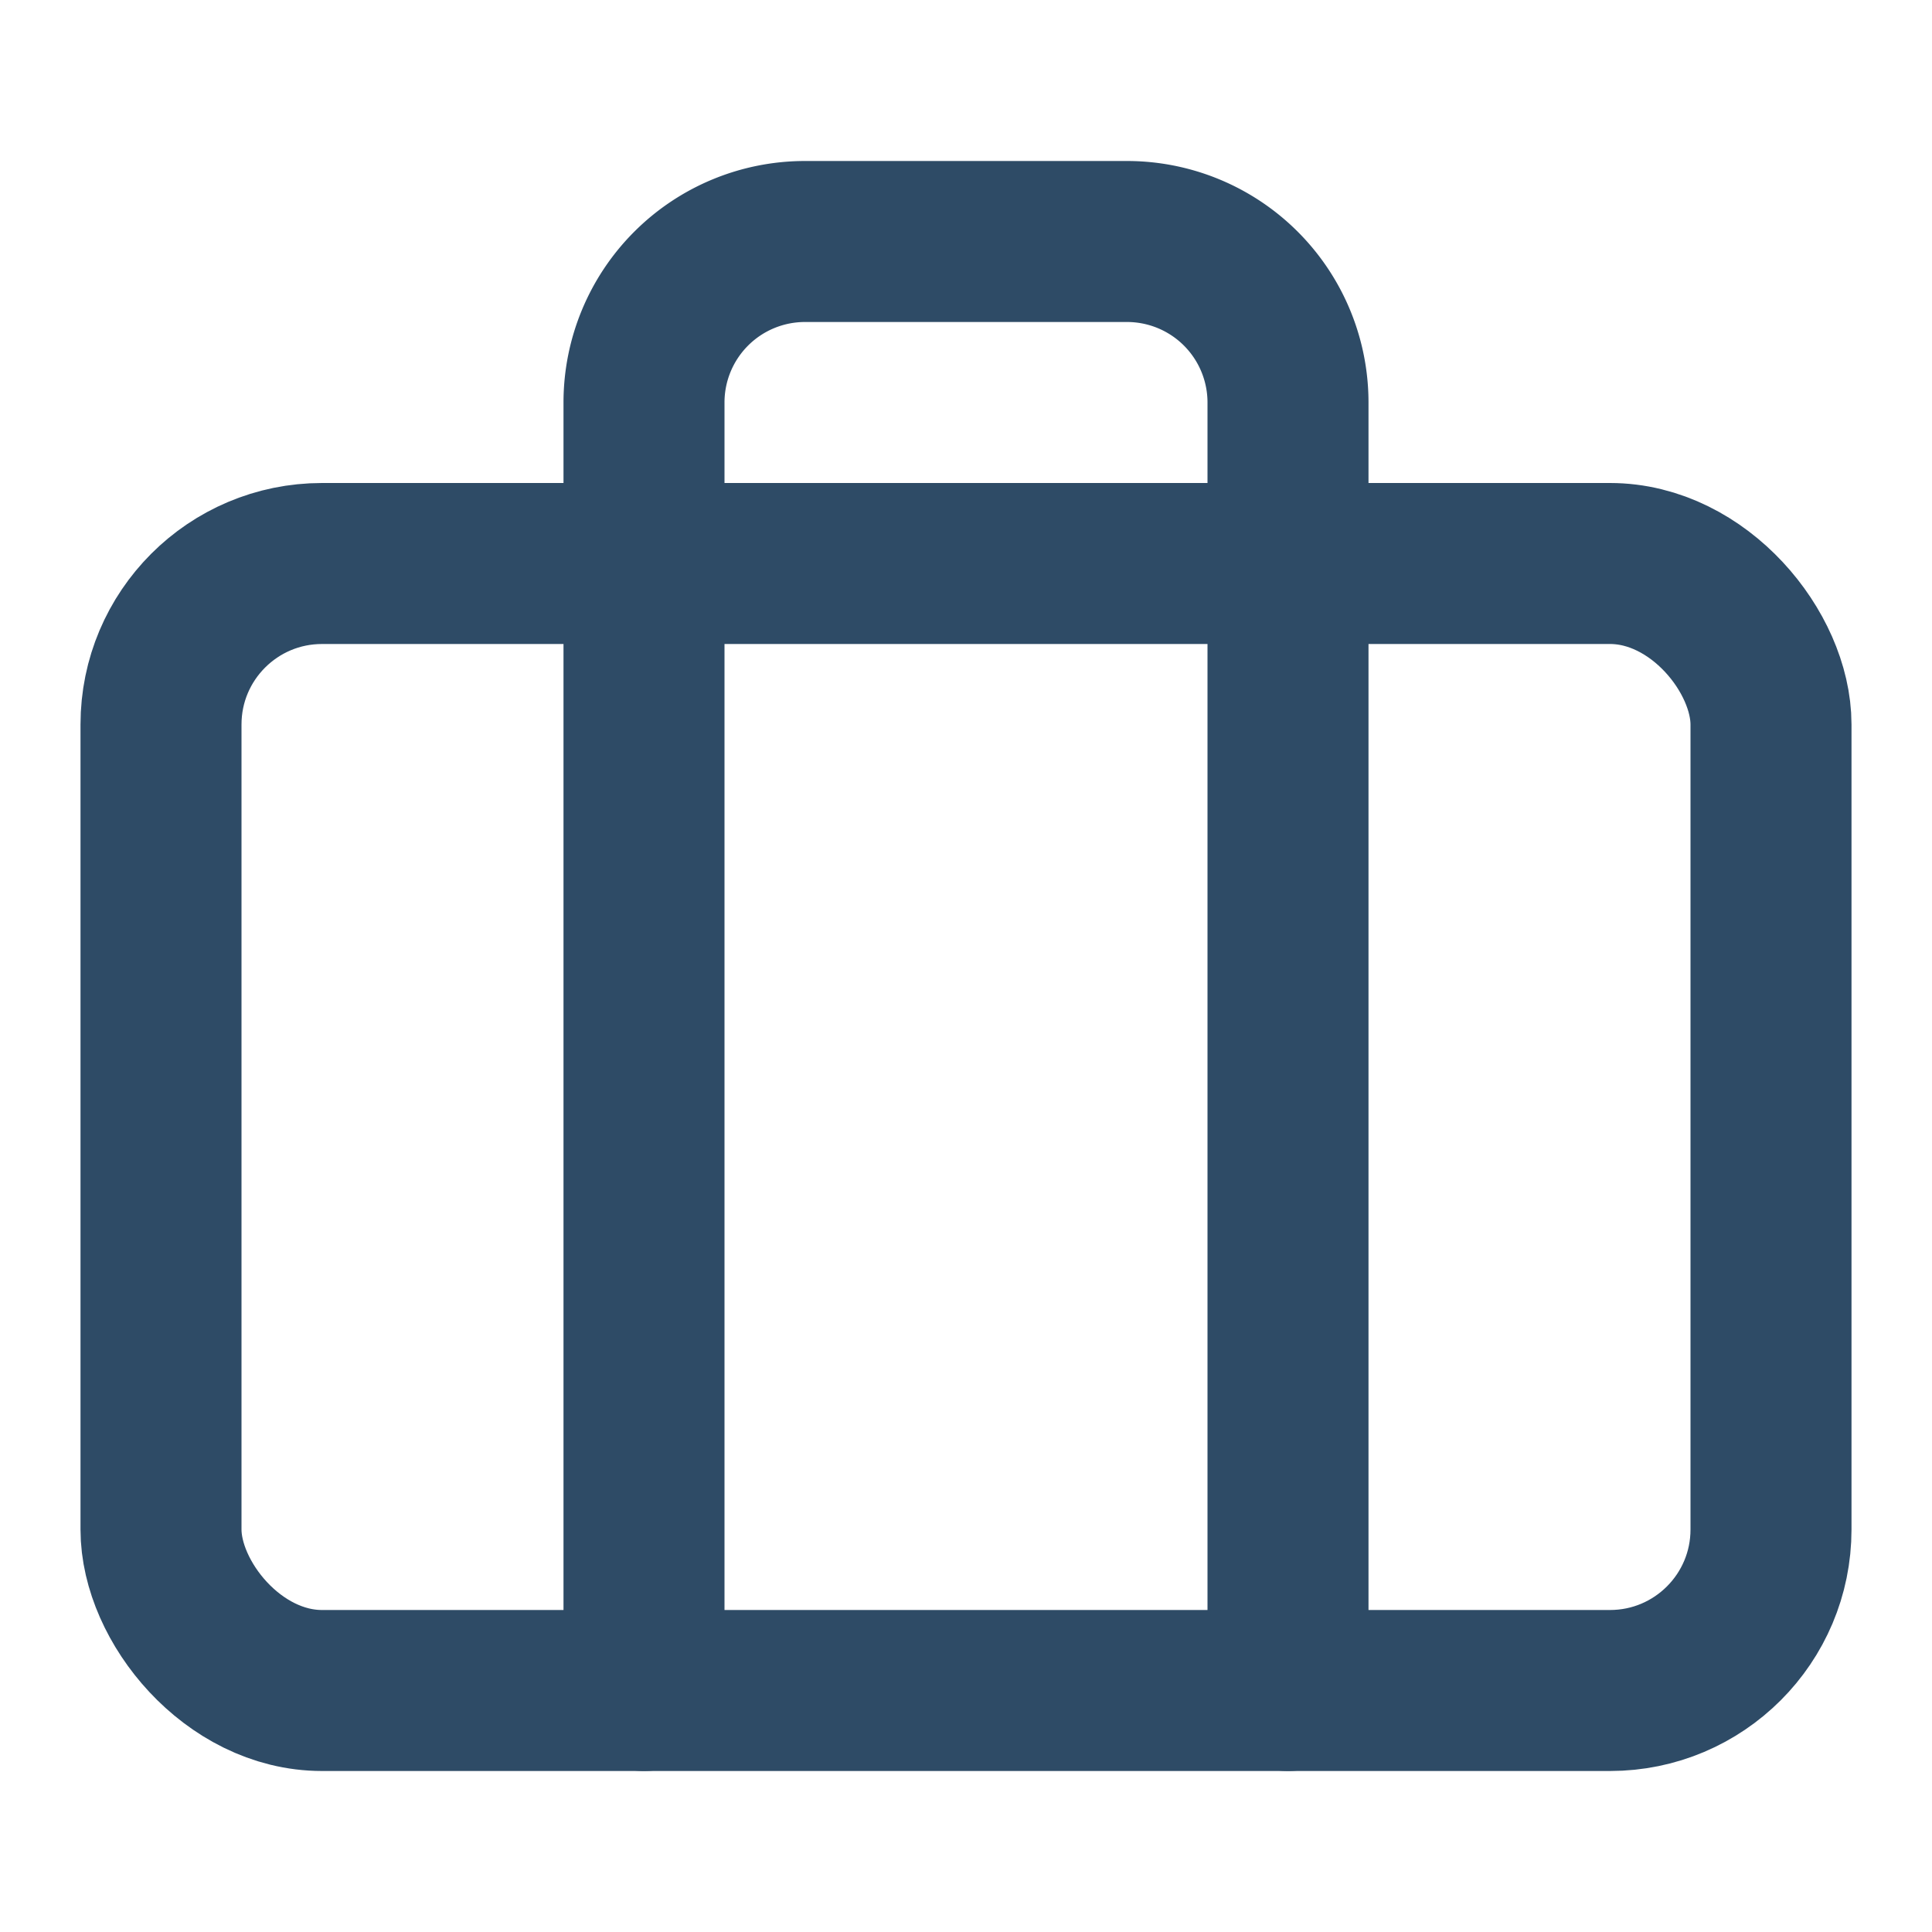 <svg xmlns="http://www.w3.org/2000/svg" width="512" height="512" viewBox="0 0 24 24" fill="none" stroke="#2E4B66" stroke-width="2" stroke-linecap="round" stroke-linejoin="round"><rect width="20" height="14" x="2" y="7" rx="2" ry="2"/><path d="M16 21V5a2 2 0 0 0-2-2h-4a2 2 0 0 0-2 2v16"/></svg>
